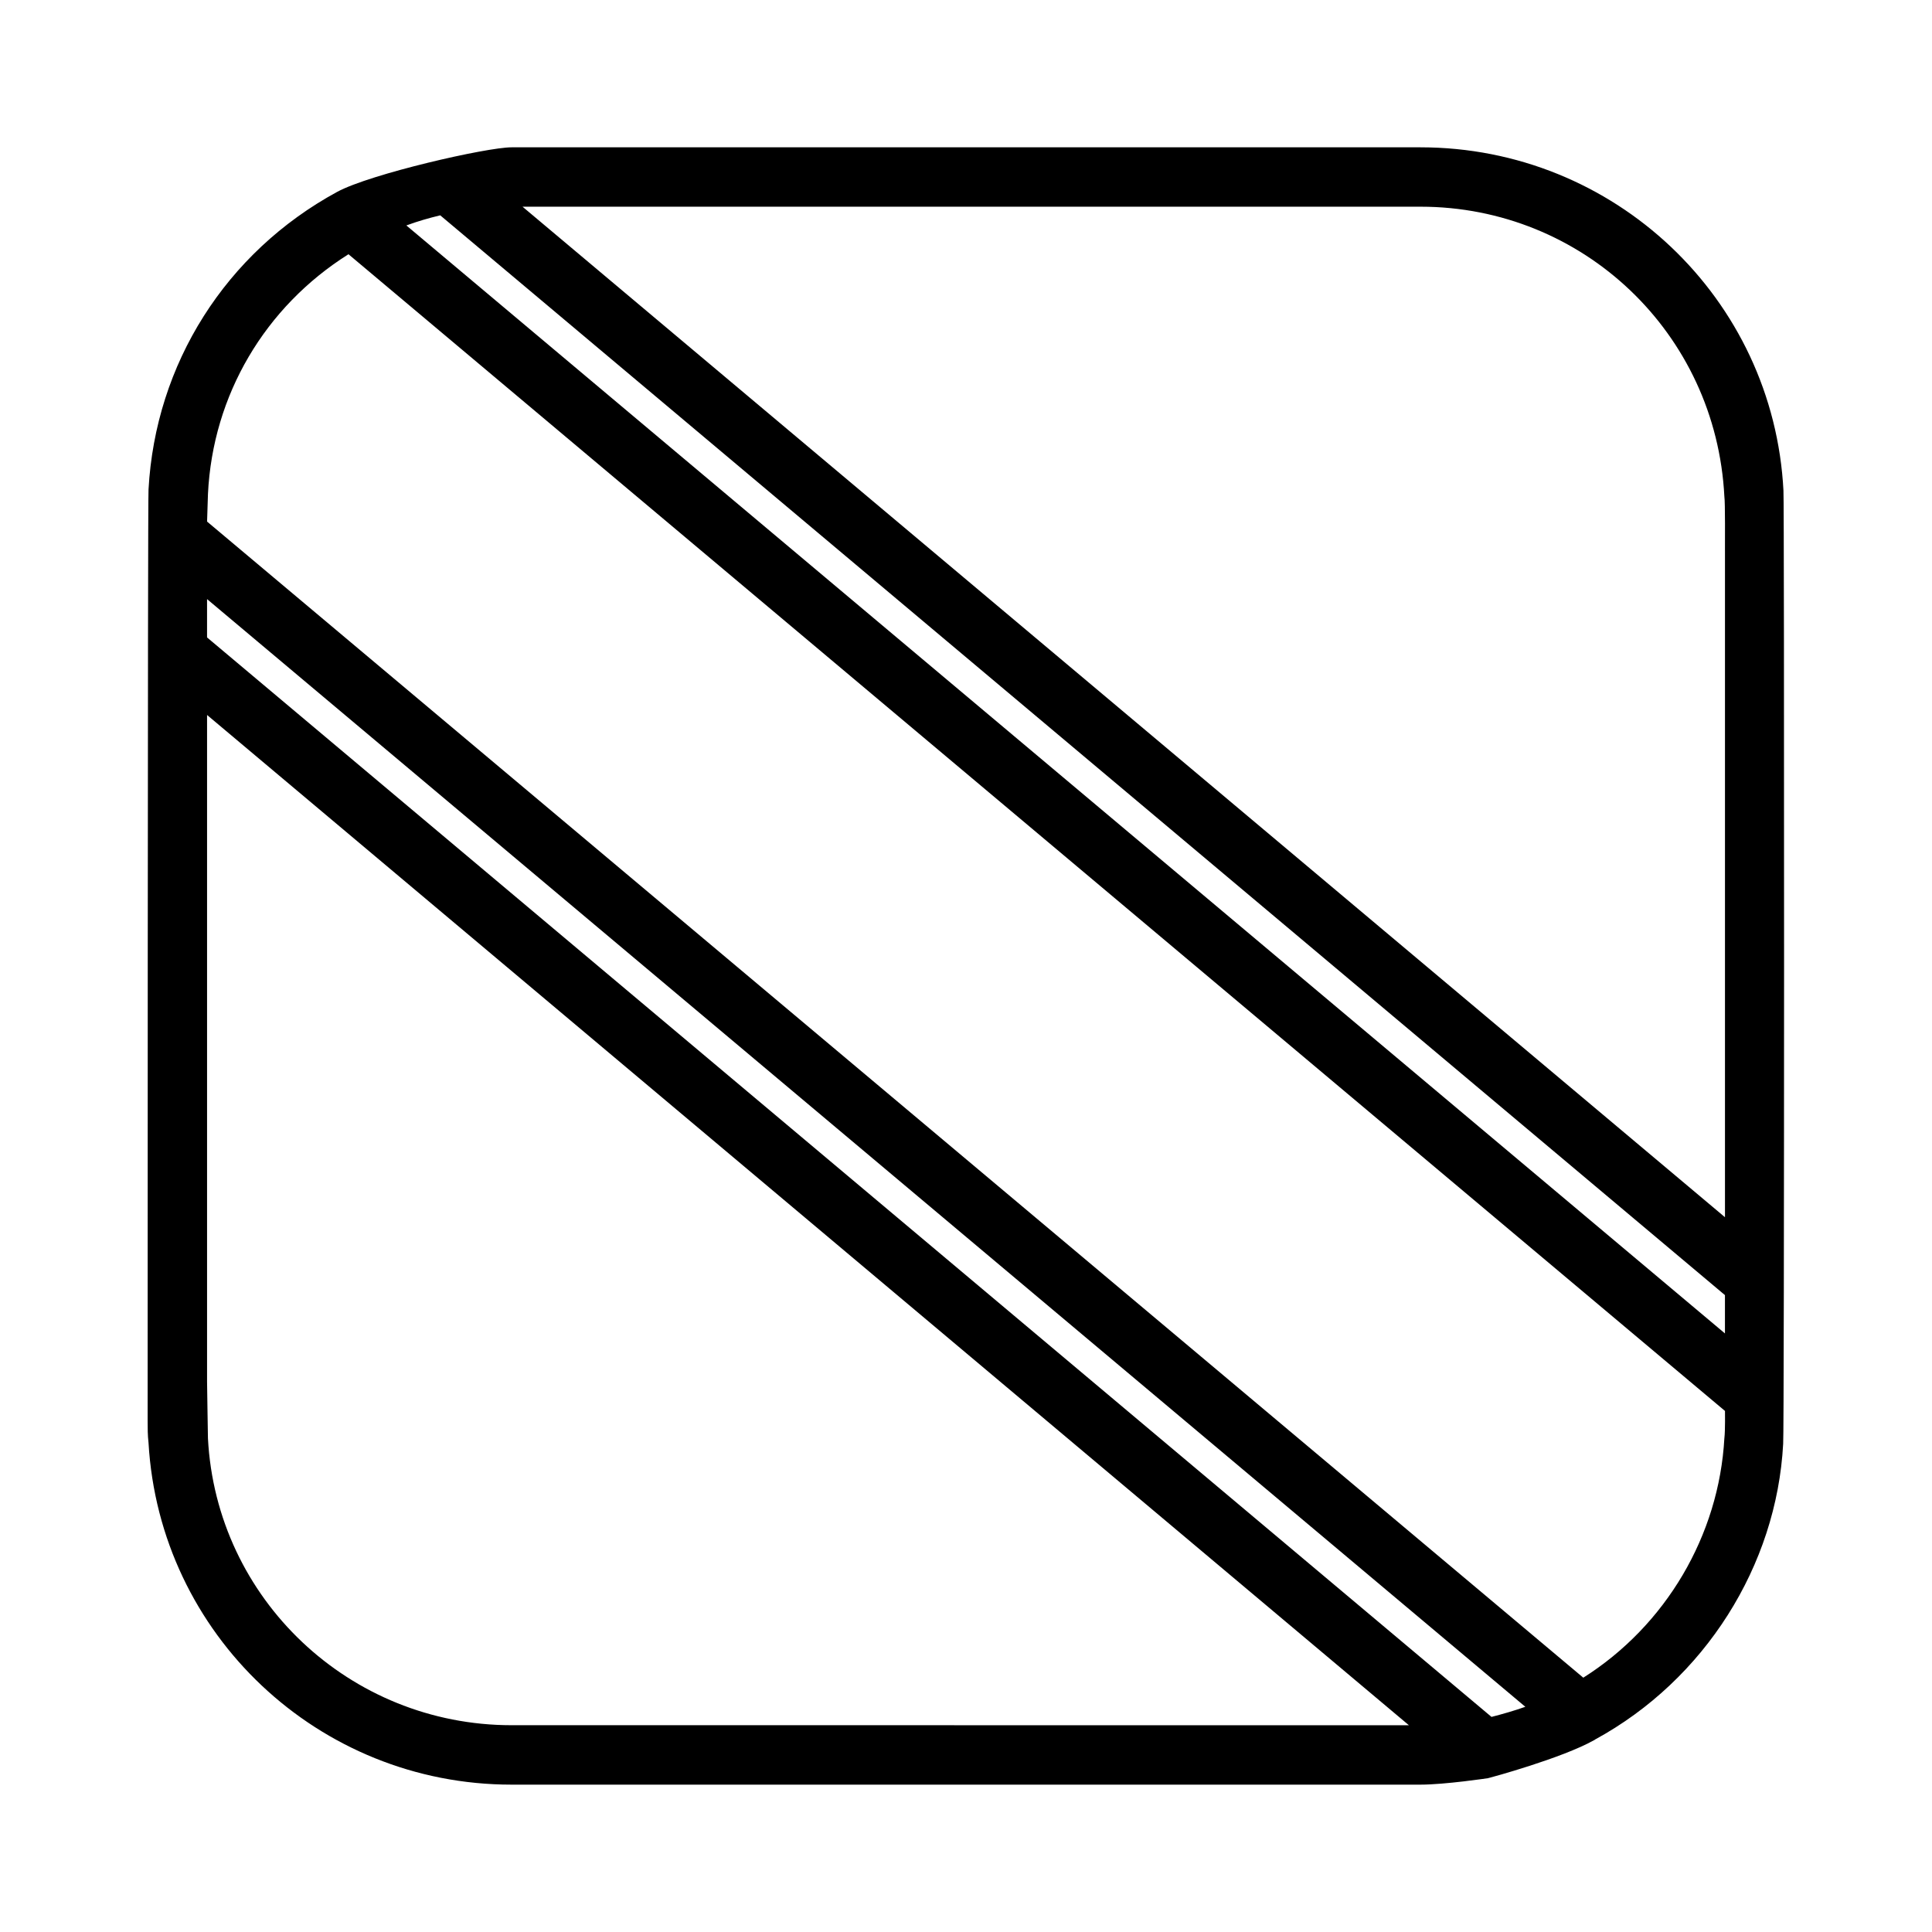 <?xml version="1.0" encoding="UTF-8"?>
<!-- Uploaded to: SVG Repo, www.svgrepo.com, Generator: SVG Repo Mixer Tools -->
<svg fill="#000000" width="800px" height="800px" version="1.1" viewBox="144 144 512 512" xmlns="http://www.w3.org/2000/svg">
 <path d="m616.64 274.12c-2.598-51.09-44.871-91.078-96.195-91.078h-240.89c-6.535 0-37.312 7.008-46.207 11.809-29.52 16.059-48.176 45.578-49.988 78.879-0.234 1.969-0.234 246.79-0.234 246.79 0 1.969 0 3.856 0.234 5.824 2.914 50.77 45.027 90.605 96.195 90.605h240.88c6.535 0 18.027-1.73 18.027-1.73 0.078-0.078 0.164-0.078 0.164-0.078h0.078c0.078 0 19.285-5.195 27.789-10.004 0.078 0 0.078-0.078 0.156-0.078l0.078-0.078c29.047-15.824 48.098-46.051 49.828-78.328 0.312-2.043 0.312-251.19 0.078-252.53zm-355.97-73.051 340.46 286.15v10.156l-349.44-293.63c2.988-1.102 5.981-1.969 8.973-2.676zm18.891 400.13c-42.902 0-78.246-33.457-80.453-76.035 0-0.316-0.234-13.617-0.234-14.957v-176.73l318.5 267.73zm259.7-2.203-340.39-286.07v-10.156l349.36 293.55c-2.91 1.027-5.902 1.891-8.973 2.68zm61.719-73.918c-1.426 25.898-15.586 49.75-37.391 63.527l-364.71-306.38s0.234-7.086 0.234-7.32c1.262-26.215 15.117-49.598 37.238-63.527l364.79 306.54s0.078 5.195-0.156 7.164zm0.156-235.3v176.8l-318.66-267.8h237.97c42.98 0 78.328 33.457 80.531 76.832 0.234 1.336 0.156 12.832 0.156 14.168z"/>
</svg>